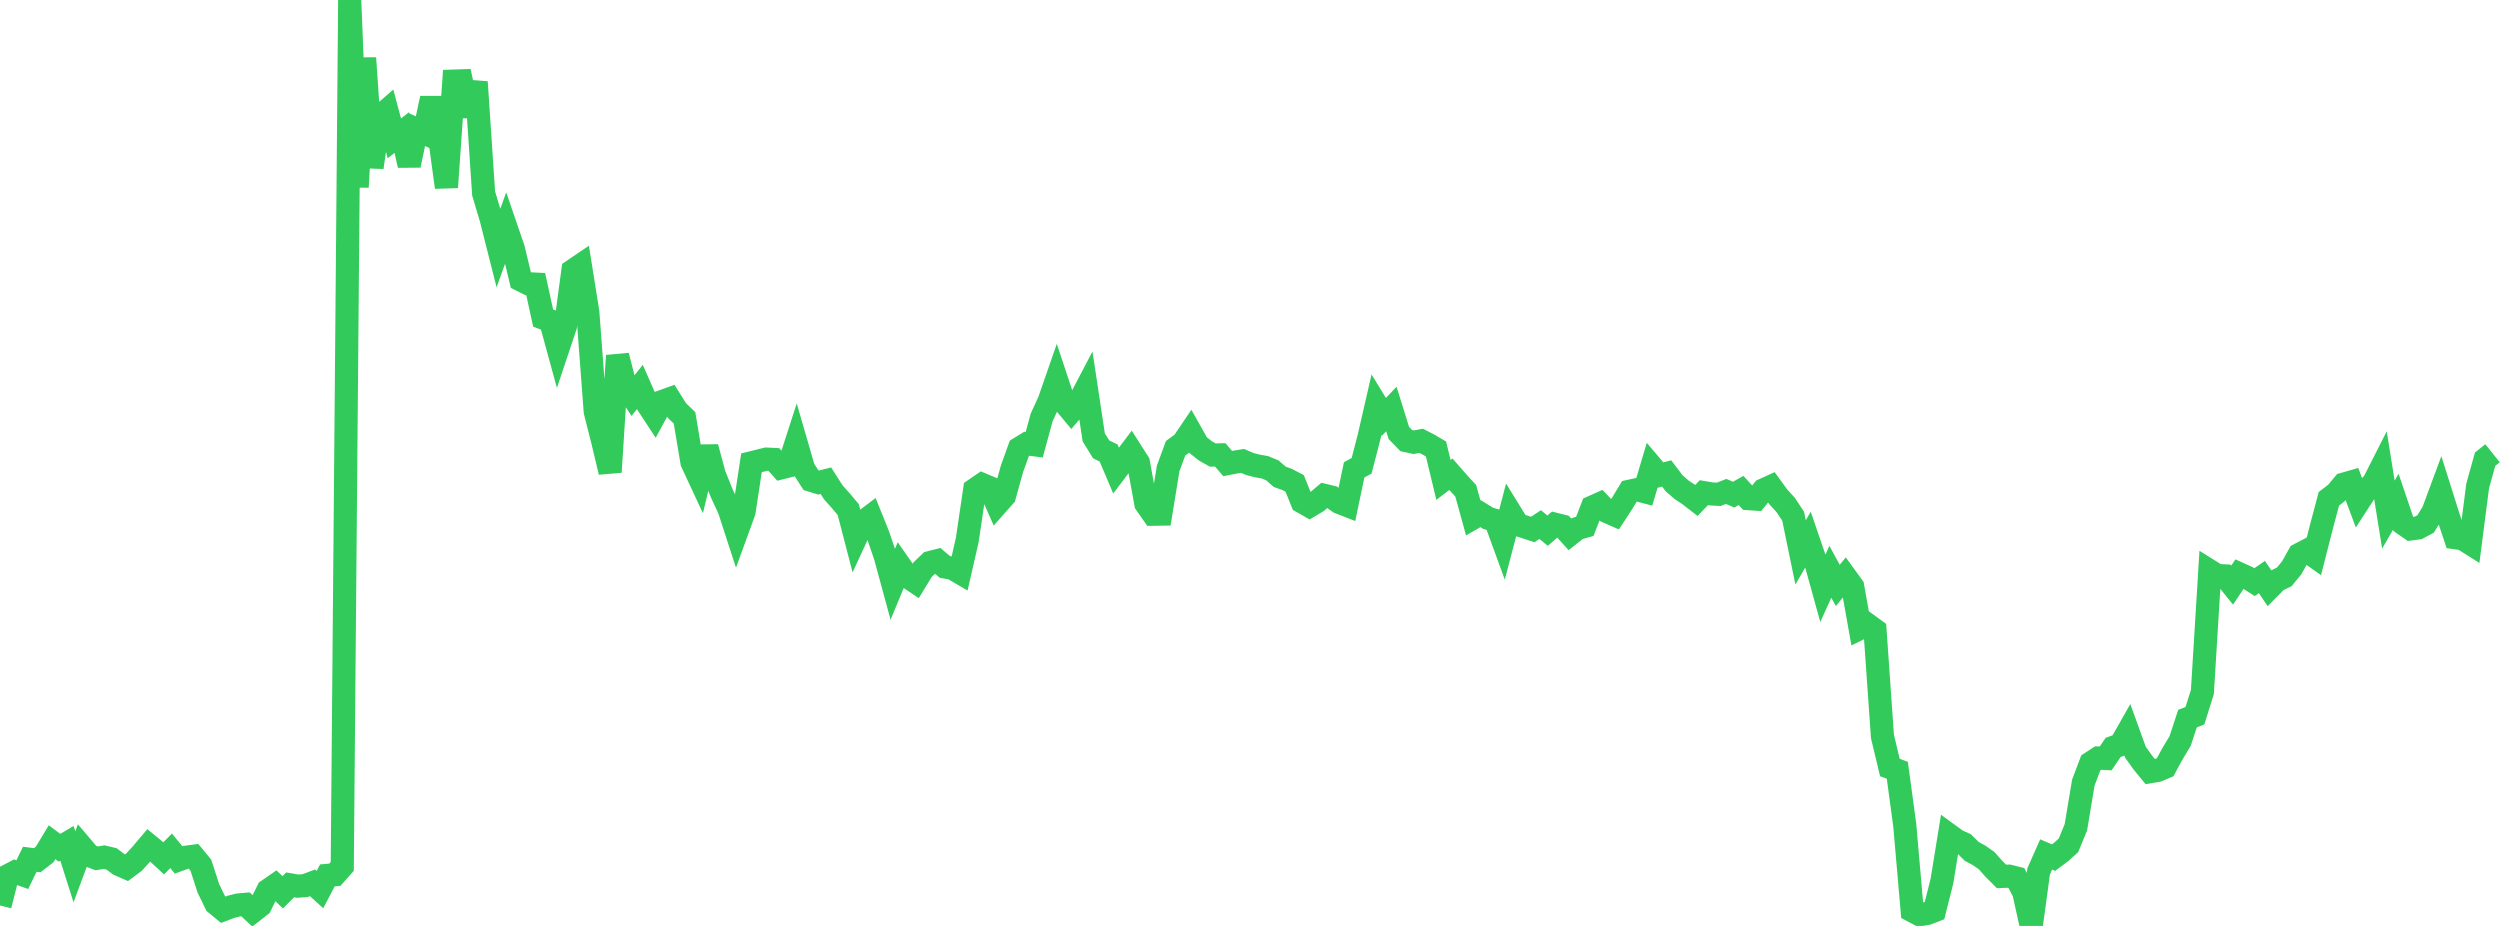 <?xml version="1.0" standalone="no"?>
<!DOCTYPE svg PUBLIC "-//W3C//DTD SVG 1.1//EN" "http://www.w3.org/Graphics/SVG/1.1/DTD/svg11.dtd">

<svg width="135" height="50" viewBox="0 0 135 50" preserveAspectRatio="none" 
  xmlns="http://www.w3.org/2000/svg"
  xmlns:xlink="http://www.w3.org/1999/xlink">


<polyline points="0.0, 48.895 0.402, 47.3 0.804, 47.089 1.205, 47.231 1.607, 46.401 2.009, 46.452 2.411, 46.141 2.812, 45.479 3.214, 45.78 3.616, 45.541 4.018, 46.807 4.42, 45.727 4.821, 46.198 5.223, 46.351 5.625, 46.285 6.027, 46.381 6.429, 46.685 6.83, 46.86 7.232, 46.56 7.634, 46.121 8.036, 45.647 8.438, 45.977 8.839, 46.349 9.241, 45.944 9.643, 46.436 10.045, 46.291 10.446, 46.237 10.848, 46.723 11.25, 47.966 11.652, 48.794 12.054, 49.125 12.455, 48.974 12.857, 48.871 13.259, 48.835 13.661, 49.213 14.062, 48.9 14.464, 48.082 14.866, 47.803 15.268, 48.183 15.67, 47.782 16.071, 47.852 16.473, 47.823 16.875, 47.671 17.277, 48.038 17.679, 47.271 18.08, 47.236 18.482, 46.786 18.884, 0.0 19.286, 10.103 19.688, 3.134 20.089, 9.036 20.491, 6.313 20.893, 5.964 21.295, 7.471 21.696, 7.158 22.098, 8.926 22.5, 6.99 22.902, 7.175 23.304, 5.308 23.705, 7.177 24.107, 10.114 24.509, 4.38 24.911, 4.366 25.312, 6.258 25.714, 4.427 26.116, 10.446 26.518, 11.794 26.92, 13.382 27.321, 12.27 27.723, 13.444 28.125, 15.119 28.527, 15.323 28.929, 15.343 29.33, 17.176 29.732, 17.328 30.134, 18.8 30.536, 17.598 30.938, 14.608 31.339, 14.337 31.741, 16.854 32.143, 22.227 32.545, 23.812 32.946, 25.491 33.348, 19.205 33.75, 20.79 34.152, 21.4 34.554, 20.898 34.955, 21.81 35.357, 22.423 35.759, 21.682 36.161, 21.537 36.562, 22.177 36.964, 22.562 37.366, 24.963 37.768, 25.826 38.17, 24.147 38.571, 25.634 38.973, 26.636 39.375, 27.501 39.777, 28.738 40.179, 27.635 40.58, 24.991 40.982, 24.89 41.384, 24.792 41.786, 24.811 42.188, 25.261 42.589, 25.161 42.991, 23.918 43.393, 25.304 43.795, 25.933 44.196, 26.058 44.598, 25.958 45.0, 26.589 45.402, 27.038 45.804, 27.515 46.205, 29.059 46.607, 28.186 47.009, 27.883 47.411, 28.881 47.812, 30.059 48.214, 31.539 48.616, 30.572 49.018, 31.149 49.42, 31.418 49.821, 30.76 50.223, 30.376 50.625, 30.275 51.027, 30.617 51.429, 30.685 51.83, 30.92 52.232, 29.164 52.634, 26.438 53.036, 26.162 53.438, 26.331 53.839, 27.236 54.241, 26.781 54.643, 25.328 55.045, 24.209 55.446, 23.964 55.848, 24.016 56.25, 22.539 56.652, 21.667 57.054, 20.51 57.455, 21.717 57.857, 22.198 58.259, 21.729 58.661, 20.962 59.062, 23.618 59.464, 24.267 59.866, 24.462 60.268, 25.411 60.67, 24.88 61.071, 24.35 61.473, 24.981 61.875, 27.194 62.277, 27.769 62.679, 27.763 63.08, 25.297 63.482, 24.206 63.884, 23.909 64.286, 23.315 64.688, 24.028 65.089, 24.347 65.491, 24.573 65.893, 24.563 66.295, 25.031 66.696, 24.954 67.098, 24.889 67.5, 25.061 67.902, 25.162 68.304, 25.233 68.705, 25.398 69.107, 25.749 69.509, 25.892 69.911, 26.103 70.312, 27.099 70.714, 27.328 71.116, 27.089 71.518, 26.751 71.92, 26.848 72.321, 27.13 72.723, 27.286 73.125, 25.37 73.527, 25.154 73.929, 23.599 74.33, 21.853 74.732, 22.511 75.134, 22.087 75.536, 23.379 75.938, 23.793 76.339, 23.879 76.741, 23.804 77.143, 24.011 77.545, 24.246 77.946, 25.915 78.348, 25.609 78.75, 26.069 79.152, 26.507 79.554, 27.969 79.955, 27.738 80.357, 27.987 80.759, 28.109 81.161, 29.211 81.562, 27.681 81.964, 28.333 82.366, 28.461 82.768, 28.593 83.17, 28.327 83.571, 28.658 83.973, 28.31 84.375, 28.411 84.777, 28.856 85.179, 28.539 85.58, 28.424 85.982, 27.384 86.384, 27.204 86.786, 27.628 87.188, 27.804 87.589, 27.192 87.991, 26.528 88.393, 26.44 88.795, 26.546 89.196, 25.198 89.598, 25.672 90.0, 25.566 90.402, 26.096 90.804, 26.446 91.205, 26.713 91.607, 27.024 92.009, 26.603 92.411, 26.672 92.812, 26.694 93.214, 26.537 93.616, 26.711 94.018, 26.485 94.42, 26.926 94.821, 26.953 95.223, 26.458 95.625, 26.275 96.027, 26.828 96.429, 27.272 96.83, 27.877 97.232, 29.83 97.634, 29.134 98.036, 30.306 98.438, 31.76 98.839, 30.875 99.241, 31.613 99.643, 31.122 100.045, 31.678 100.446, 33.927 100.848, 33.73 101.25, 34.024 101.652, 39.769 102.054, 41.446 102.455, 41.594 102.857, 44.56 103.259, 49.18 103.661, 49.392 104.062, 49.328 104.464, 49.173 104.866, 47.575 105.268, 45.099 105.67, 45.391 106.071, 45.574 106.473, 45.975 106.875, 46.192 107.277, 46.474 107.679, 46.925 108.08, 47.327 108.482, 47.312 108.884, 47.412 109.286, 48.188 109.688, 50.0 110.089, 47.049 110.491, 46.14 110.893, 46.312 111.295, 46.011 111.696, 45.649 112.098, 44.672 112.5, 42.258 112.902, 41.198 113.304, 40.935 113.705, 40.956 114.107, 40.361 114.509, 40.215 114.911, 39.507 115.312, 40.616 115.714, 41.179 116.116, 41.668 116.518, 41.601 116.92, 41.429 117.321, 40.689 117.723, 40.024 118.125, 38.805 118.527, 38.647 118.929, 37.367 119.33, 30.828 119.732, 31.079 120.134, 31.098 120.536, 31.596 120.938, 30.993 121.339, 31.175 121.741, 31.436 122.143, 31.16 122.545, 31.753 122.946, 31.348 123.348, 31.153 123.75, 30.665 124.152, 29.946 124.554, 29.736 124.955, 30.022 125.357, 28.45 125.759, 26.935 126.161, 26.627 126.562, 26.144 126.964, 26.03 127.366, 27.103 127.768, 26.483 128.17, 26.078 128.571, 25.288 128.973, 27.79 129.375, 27.093 129.777, 28.282 130.179, 28.562 130.58, 28.509 130.982, 28.294 131.384, 27.644 131.786, 26.559 132.188, 27.834 132.589, 29.037 132.991, 29.094 133.393, 29.348 133.795, 26.237 134.196, 24.797 134.598, 24.476" fill="none" stroke="#32ca5b" stroke-width="1.25"/>

</svg>